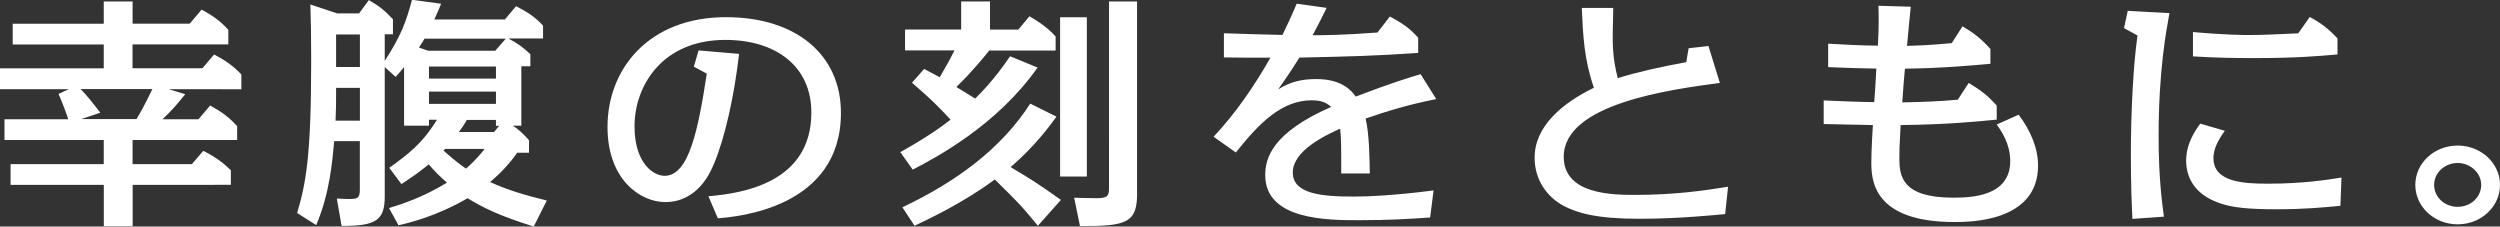 <svg xmlns="http://www.w3.org/2000/svg" width="368.43" height="33.38" data-name="レイヤー 2"><rect width="100%" height="100%" fill="#333333" stroke="none"/><path d="M15.29.22h4.25v3.27h8.42l1.75-2.07c1.64.87 2.85 1.74 3.94 2.98v2.14H19.53v3.52h10.3l1.72-2.03c1.75.91 2.85 1.71 4.02 2.94v2.18H24.88l2.42.73c-1.56 1.92-1.76 2.14-3.35 3.7h5.3l1.72-2.03c1.72.94 2.81 1.74 3.98 3.05v2.03H19.54v3.56h8.74l1.68-1.96c.7.36 2.46 1.23 4.06 2.87v2.14H19.55v6.1H15.3v-6.1H1.56v-3.05h13.73v-3.56H.66v-3.05h9.4c-.23-.73-.86-2.47-1.44-3.74l1.52-.69H0v-3.08h15.29V6.55H1.87V3.5h13.42zm4.83 17.34c1.29-2.18 2.11-3.99 2.34-4.43H11.89c.98 1.02 1.64 1.85 2.89 3.48l-2.81.94h8.15Zm58.54 15.82c-5.07-1.56-7.57-2.83-9.75-4.17-4.52 2.65-8.62 3.63-10.18 3.99l-1.4-2.54c1.76-.54 4.91-1.52 8.54-3.74-1.17-1.05-1.52-1.38-2.69-2.69-1.64 1.31-1.95 1.52-4.02 2.9l-1.79-2.4c2.73-1.96 4.88-3.56 7.02-7.08h-1.17v.87h-3.67V9.88c-.19.25-1.05 1.27-1.25 1.45l-1.6-1.45v19.05c0 3.48-1.21 4.39-6.36 4.36l-.7-4.03c.62.04 1.37.07 1.99.07 1.4 0 1.4-.47 1.4-1.71V20.8h-3.78c-.27 2.97-.66 7.73-2.65 12.37l-2.81-1.78c1.29-4.39 2.07-8.27 2.07-22.46 0-3.63-.04-5.73-.12-8.27l3.94 1.31h3.24L54.36.01c1.64.98 2.22 1.42 3.55 2.83v2.21H56.7v3.92c2.46-3.81 3.12-5.7 4.02-9l4.29.58c-.31.8-.39.94-1.01 2.32h10.41L76.05.91c1.72.87 2.85 1.63 3.98 2.87v1.89h-5.11c1.33.69 2.22 1.34 3.24 2.32v1.78h-1.33v8.75h-1.25c.82.54 1.44 1.09 2.38 2.14v1.85h-1.75c-1.13 1.67-2.65 3.19-3.98 4.32 2.57 1.16 4.95 1.89 8.35 2.72l-1.91 3.81ZM53.04 12.95h-3.51v.62c0 1.85 0 2.39-.08 4.21h3.59zm0-7.87h-3.51v4.79h3.51zm21.49.62H62.56c-.08.14-.35.62-.82 1.31l1.37.47h9.87l1.56-1.78ZM63.22 9.8v1.78h9.87V9.8zm0 3.7v1.81h9.87V13.5zm2.38 8.45c-.12.11-.16.14-.23.25.51.44 1.79 1.63 3.31 2.65 1.52-1.34 2.34-2.39 2.73-2.9zm7.96-3.41h-.47v-.87H68.8c-.39.69-.62 1.05-1.17 1.78h5.19zm30.84 10.38c5.3-.44 15.17-2.11 15.17-12.34 0-6.82-5.23-10.7-12.68-10.7-9.28 0-13.38 6.75-13.38 12.74 0 5.37 2.73 7.29 4.45 7.29 3.59 0 4.95-6.89 6.2-15.06l-1.91-1.02.7-2.4 5.97.51c-.7 6.1-2.07 12.37-3.71 16.22-.51 1.23-2.38 5.62-7.18 5.62-3.59 0-8.5-3.23-8.5-11.07 0-8.56 6.08-16.18 17.47-16.18 10.26 0 16.93 5.48 16.93 14.11 0 14.01-15.29 15.31-18.14 15.53l-1.4-3.27Zm48.52-18.98c-6.01 8.56-15.05 13.32-18.41 15.06l-1.83-2.58c3.74-2.07 6.08-3.74 7.41-4.79-2.07-2.21-2.93-3.05-5.69-5.44l1.79-2.03c1.52.8 1.87.98 2.3 1.23 1.33-2.32 1.48-2.58 2.18-3.96h-7.29V4.35h8.27V.22h4.25v4.14h4.17l1.64-1.96c.82.47 2.5 1.45 3.86 2.98v2.07h-9.79c-.51.65-2.5 3.12-4.84 5.37.43.25 2.38 1.45 2.77 1.71.66-.65 2.81-2.76 5.15-6.24l4.06 1.67Zm.04 23.33c-2.57-3.12-2.96-3.48-6.36-6.82-4.68 3.48-9.98 5.95-11.82 6.82l-1.79-2.72c7.88-3.74 14.55-8.6 18.84-15.28l3.86 1.92c-.78 1.09-3.04 4.25-6.75 7.44 3.04 1.81 3.55 2.1 7.41 4.83zm7.21-7.25h-3.94V2.54h3.94zm7.41 2.43c0 4.39-1.52 4.9-8.42 4.86l-.86-4.17c1.13.04 2.93.07 3.35.07 1.79 0 1.79-.51 1.79-1.78V.22h4.13v28.23Zm27.93-27.29c-1.21 2.43-1.33 2.68-2.07 4.03 1.44 0 4.29 0 9.56-.4l1.83-2.36c1.83.98 2.85 1.67 4.17 3.12V7.8c-7.06.47-9.79.51-17.51.69-1.29 2.11-2.57 3.88-3.12 4.68 1.76-1.09 3.35-1.52 5.62-1.52 3.94 0 5.3 1.89 5.81 2.58 5.23-2 7.84-2.79 9.56-3.3l2.3 3.67c-4.17.83-7.1 1.74-10.41 2.87.55 2.29.58 5.81.62 8.09h-4.21c0-3.99 0-5.15-.16-6.6-2.26 1.02-6.98 3.27-6.98 6.46s4.33 3.55 9.01 3.55c1.72 0 5.89-.14 11.74-.91l-.51 3.99c-3.2.22-6.05.4-10.45.4-4.64 0-13.85 0-13.85-6.64 0-2.5 1.01-6.24 9.71-10.05-.51-.47-1.21-.98-2.85-.98-4.45 0-7.76 3.38-11.19 7.69l-3.28-2.32c3.31-3.52 6.01-7.51 8.38-11.65-3.55 0-3.94 0-6.86-.04V4.9c2.69.11 4.6.14 8.62.25.7-1.45 1.13-2.29 2.11-4.61zm53.35 5.95 2.92-.33 1.68 5.44c-7.37.98-23.01 3.08-23.01 10.88 0 5.62 7.33 5.62 10.65 5.62 5.54 0 10.02-.62 13.57-1.2l-.43 4.03c-1.6.14-6.83.69-12.64.69-6.4 0-9.2-.87-11.19-1.92-2.3-1.23-4.25-3.7-4.25-7.08 0-4.68 4.17-8.09 8.74-10.31-1.44-4.14-1.6-7.62-1.79-11.76h4.64c0 .91-.08 3.05-.08 3.85 0 1.74 0 3.52.74 6.5 2.57-.83 6.51-1.71 10.1-2.36l.35-2.07Zm40.37-3.23c1.72 1.02 2.77 1.85 4.1 3.34V9.4c-2.89.25-6.94.65-12.6.72-.16 1.67-.27 3.3-.39 4.97 3.43-.07 5.38-.15 8.19-.4l1.6-2.47c1.83 1.12 2.73 1.78 4.13 3.34v2.07c-3 .29-7.37.73-14.16.8-.19 3.37-.19 3.74-.19 5.08.04 2.43.39 5.62 7.92 5.62 2.57 0 8.42-.14 8.42-5.37 0-2.58-1.29-4.43-1.99-5.41l3.24-1.45c1.76 2.39 2.85 4.9 2.85 7.51 0 8.31-10.1 8.31-12.32 8.31-12.09 0-12.25-6.31-12.25-8.85 0-.33 0-1.74.23-5.44-.23 0-6.75-.15-7.25-.15V14.8c2.5.11 4.99.22 7.45.25.16-2.03.16-2.36.31-4.94-2.61-.04-4.45-.11-7.1-.22V6.44c1.87.11 5.3.29 7.33.29.16-2.68.12-5.01.08-5.88l4.76.14c-.16 1.6-.43 4.35-.55 5.77 3.31-.07 5.66-.33 6.59-.4l1.6-2.5Zm30.49-1.96c-.47 2.58-1.6 8.45-1.6 18.18 0 6.17.51 9.8.78 11.83l-4.64.33c-.12-2.36-.23-5.33-.23-9.54 0-5.99.35-13.17.98-17.49l-1.99-1.09.55-2.54 6.16.33Zm25.2 28.41c-2.65.25-5.3.51-9.44.51s-6.47-.25-8.27-.87c-4.25-1.42-5.03-4.35-5.03-6.31 0-2.54 1.37-4.46 2.07-5.44l3.63 1.05c-1.44 1.96-1.68 3.19-1.68 4.03 0 3.52 4.37 3.77 8.03 3.77 5.15 0 8.85-.58 10.84-.91l-.16 4.17ZM340.39 2.5c1.68.91 2.73 1.71 4.09 3.16v2.36c-2.77.25-6.04.54-12.52.54-2.22 0-5.5-.04-8.78-.25V4.72c4.8.44 7.64.44 8.27.44 1.68 0 3.71-.07 7.25-.25l1.68-2.39Zm28.04 24.75c0 3.23-2.81 5.81-6.24 5.81s-6.24-2.58-6.24-5.81 2.81-5.8 6.24-5.8 6.24 2.58 6.24 5.8m-9.71 0c0 1.78 1.52 3.23 3.47 3.23s3.47-1.45 3.47-3.23-1.6-3.23-3.47-3.23-3.47 1.41-3.47 3.23" data-name="デザイン" style="fill:#fff"/></svg>